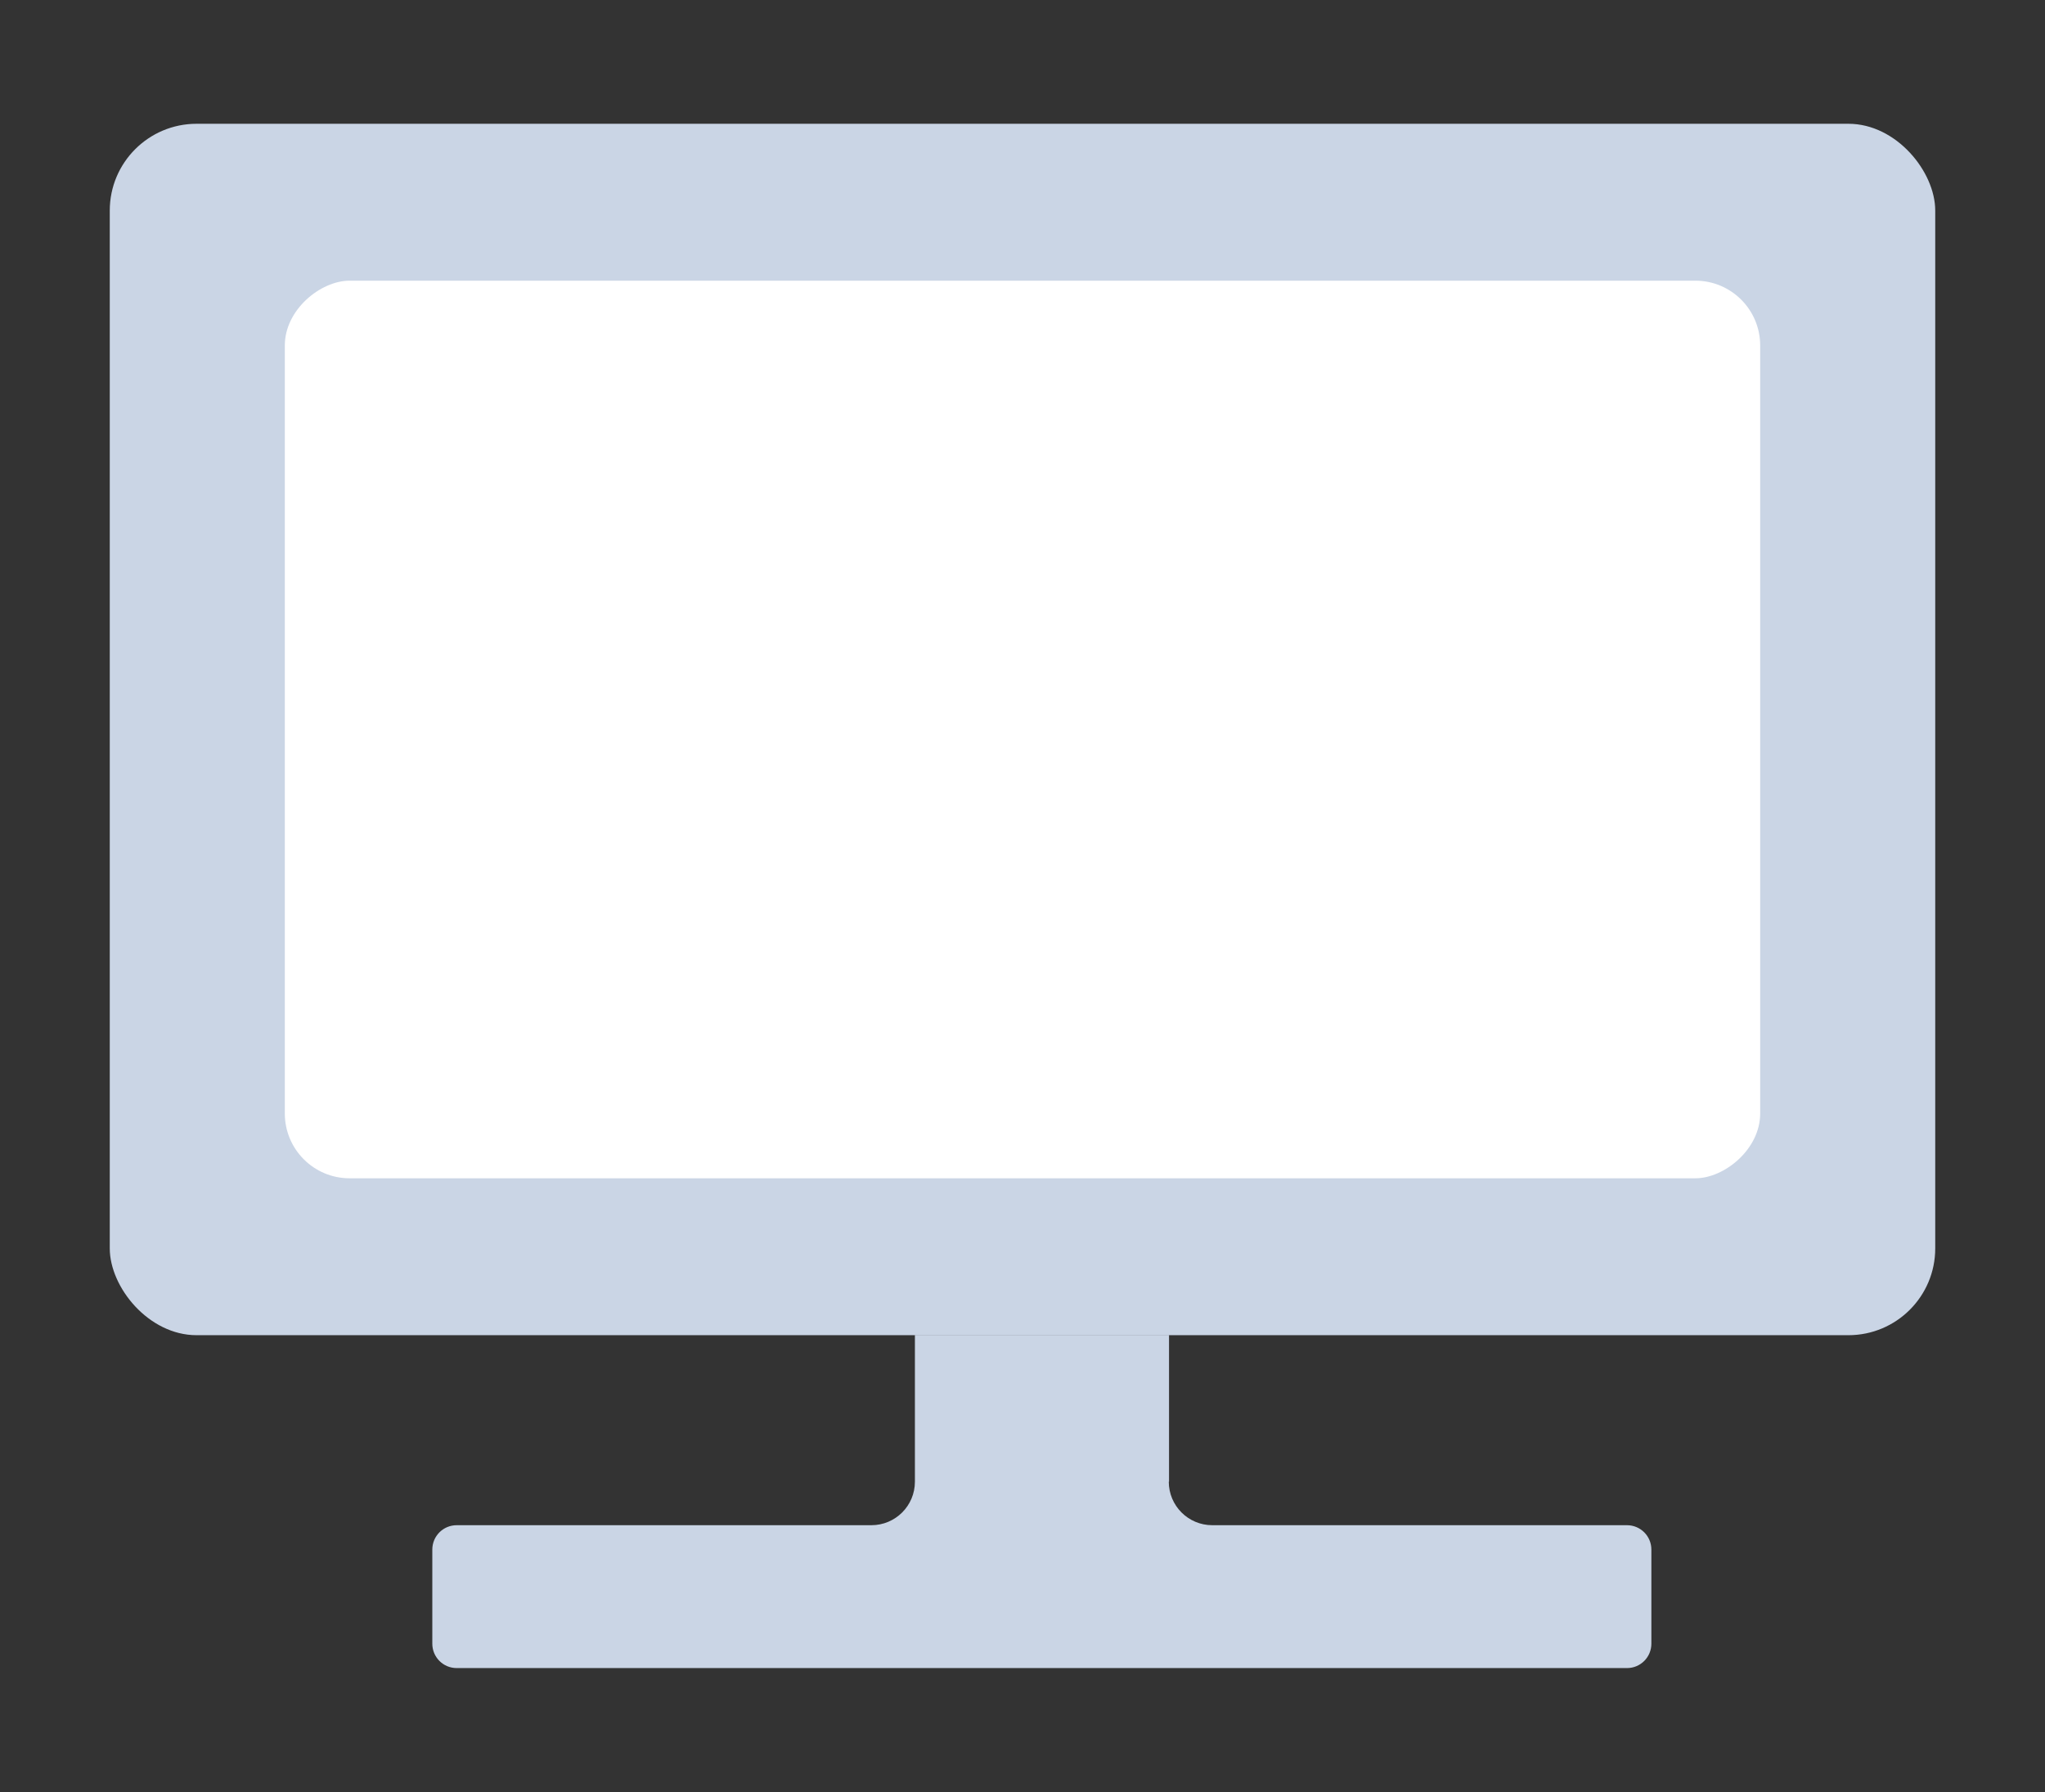 <?xml version="1.0" encoding="UTF-8"?>
<svg id="_レイヤー_1" data-name="レイヤー_1" xmlns="http://www.w3.org/2000/svg" viewBox="0 0 84.58 74.13">
  <rect x="0" y="0" width="84.58" height="74.13" fill="#333333" stroke="none"/>
  <defs>
    <style>
      .cls-1 {
        fill: #cad5e5;
      }

      .cls-2 {
        fill: #fff;
      }
    </style>
  </defs>
  <rect class="cls-1" x="4.54" y="5.12" width="75.5" height="50.11" rx="3.59" ry="3.59"/>
  <rect class="cls-2" x="23.73" y="-.34" width="37.13" height="61.02" rx="2.68" ry="2.68" transform="translate(72.46 -12.12) rotate(90)"/>
  <path class="cls-1" d="M48.35,61.29v-6.07h-10.51v6.07c0,1-.81,1.8-1.8,1.8h-17.15c-.56,0-1.01.45-1.01,1.01v3.89c0,.56.45,1.01,1.01,1.01h48.4c.56,0,1.01-.45,1.01-1.01v-3.89c0-.56-.45-1.01-1.01-1.01h-17.15c-1,0-1.8-.81-1.8-1.8Z"/>
</svg>